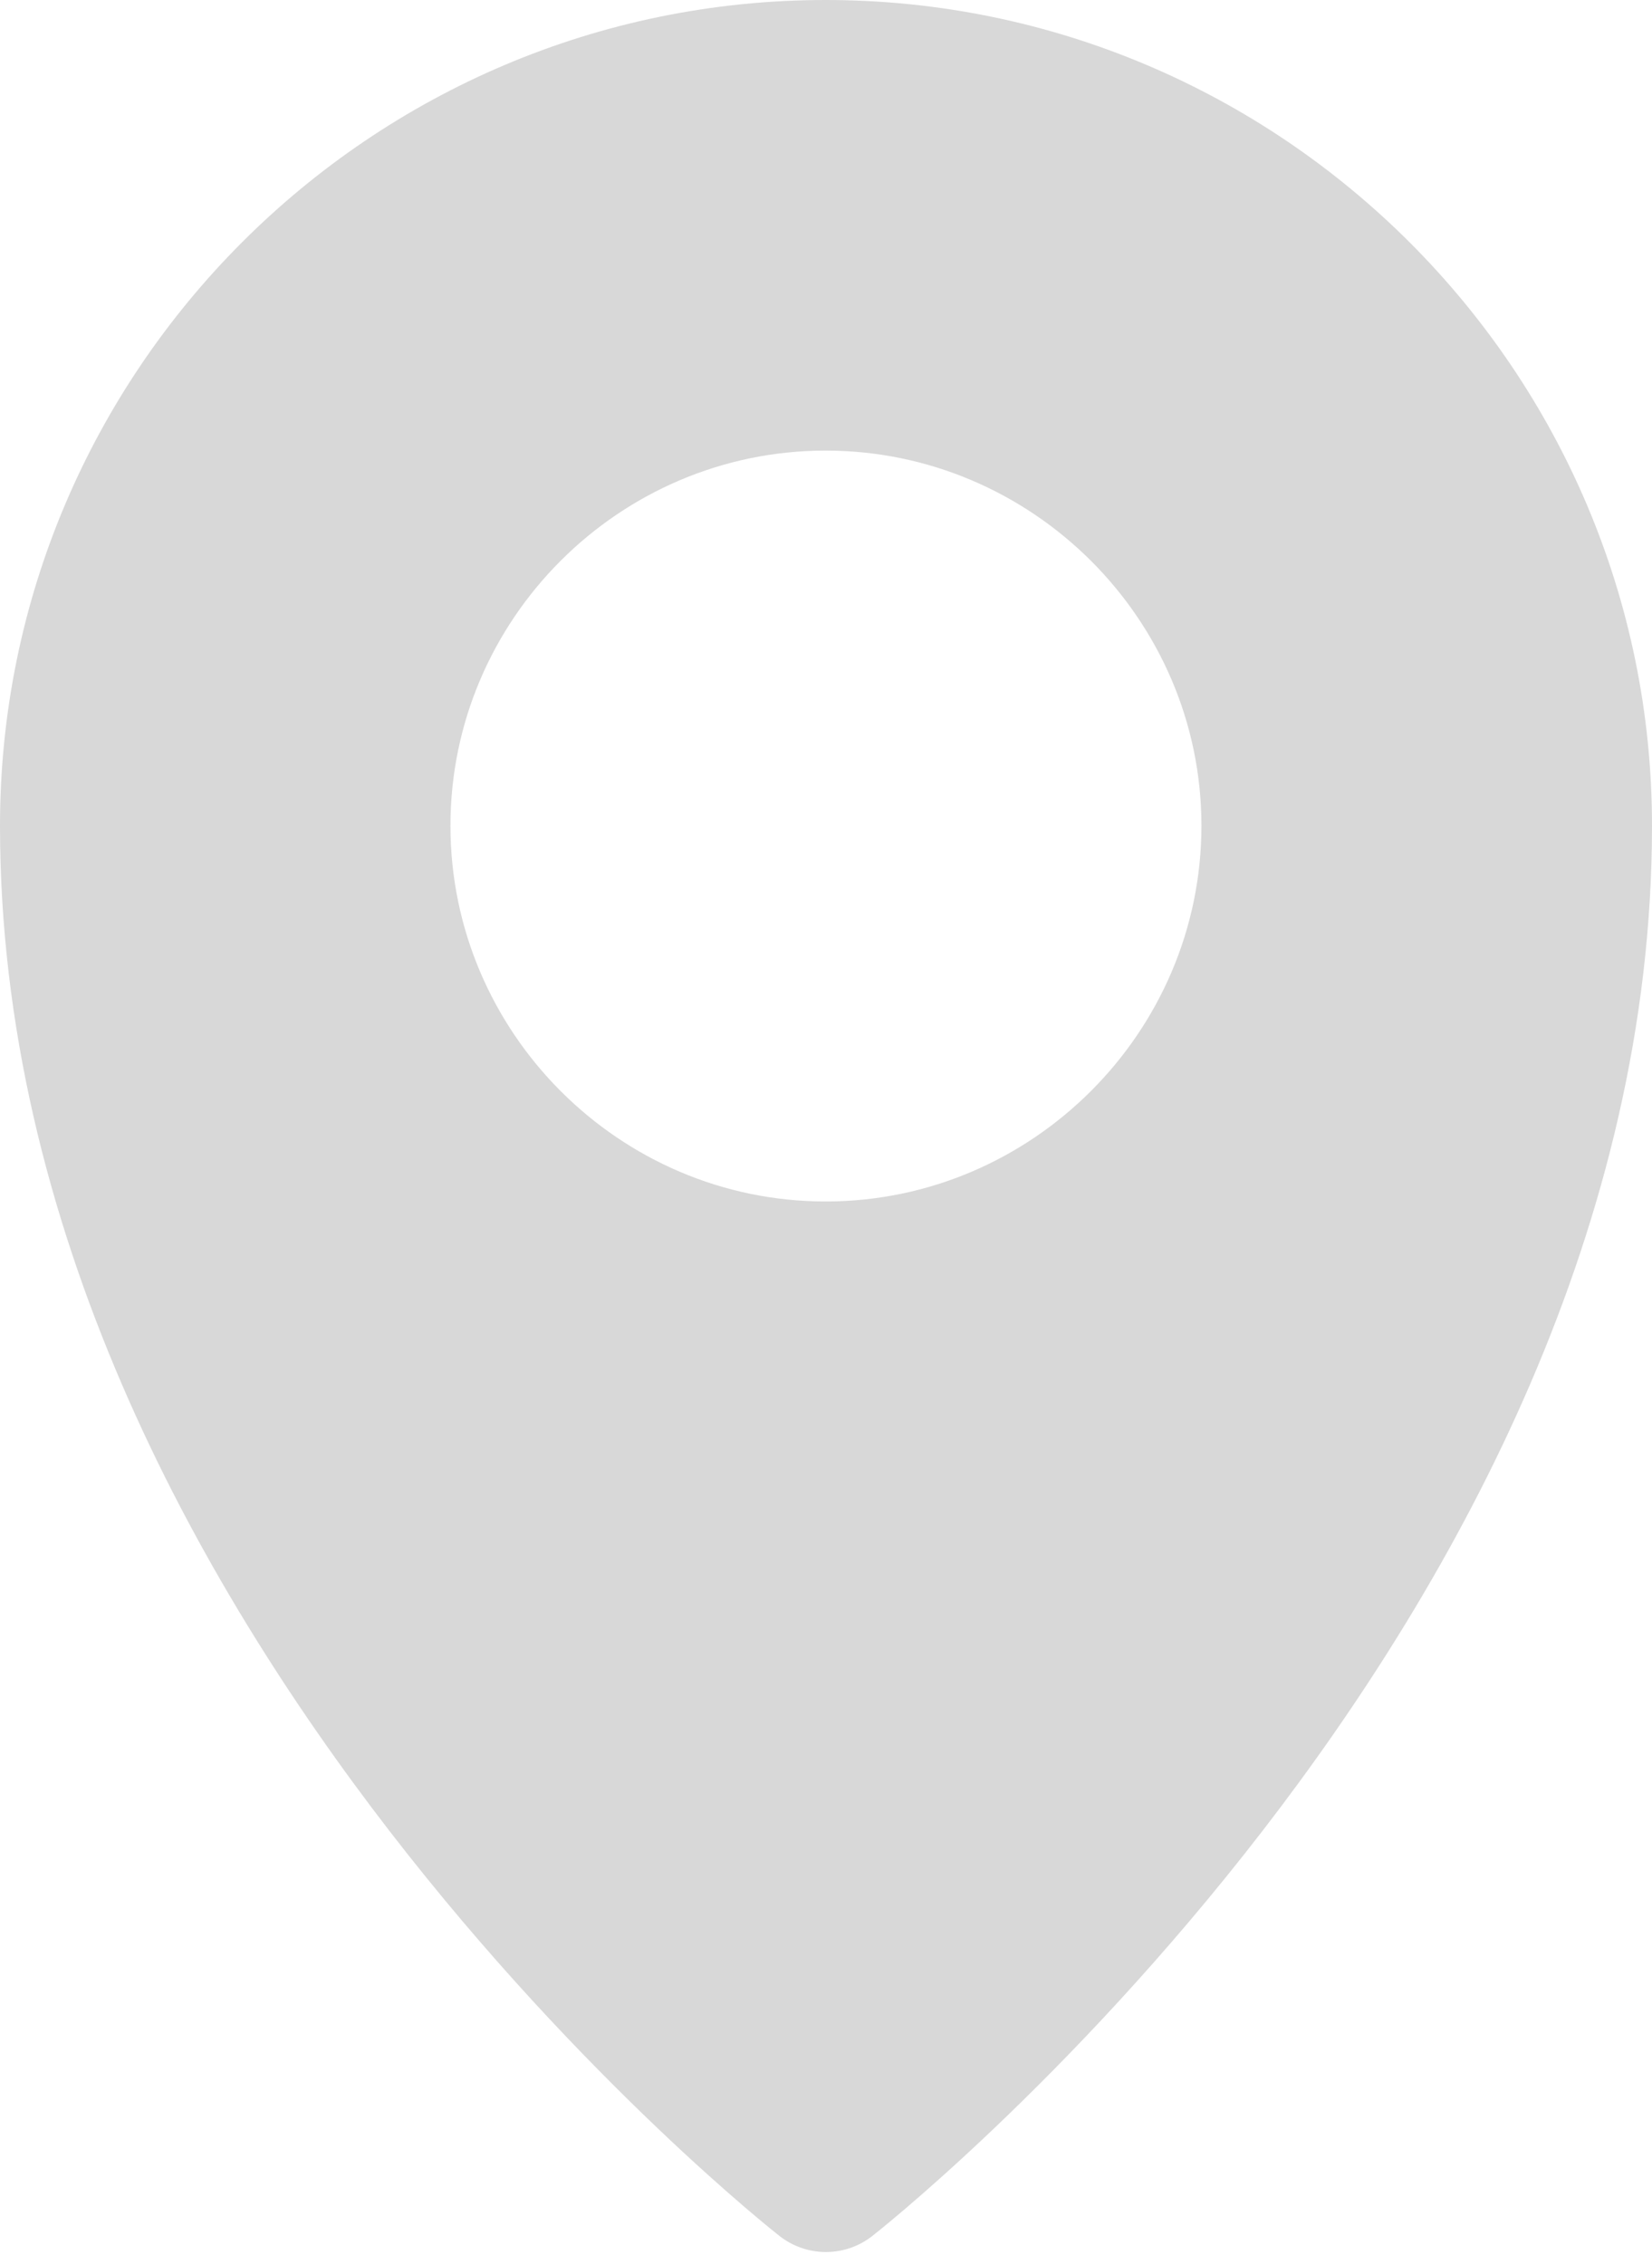 <svg width="27" height="37" viewBox="0 0 27 37" fill="none" xmlns="http://www.w3.org/2000/svg">
<path d="M13.494 0C6.055 0 3.19006e-06 6.057 0 13.496C-4.66239e-06 26.586 12.734 36.538 12.734 36.538C13.182 36.894 13.816 36.894 14.263 36.538C14.263 36.538 27 26.586 27 13.496C27 6.057 20.933 0 13.494 0ZM13.494 7.364C16.868 7.364 19.636 10.123 19.636 13.496C19.636 16.87 16.868 19.636 13.494 19.636C10.12 19.636 7.362 16.87 7.362 13.496C7.362 10.123 10.12 7.364 13.494 7.364Z" fill="#D8D8D8"/>
</svg>
